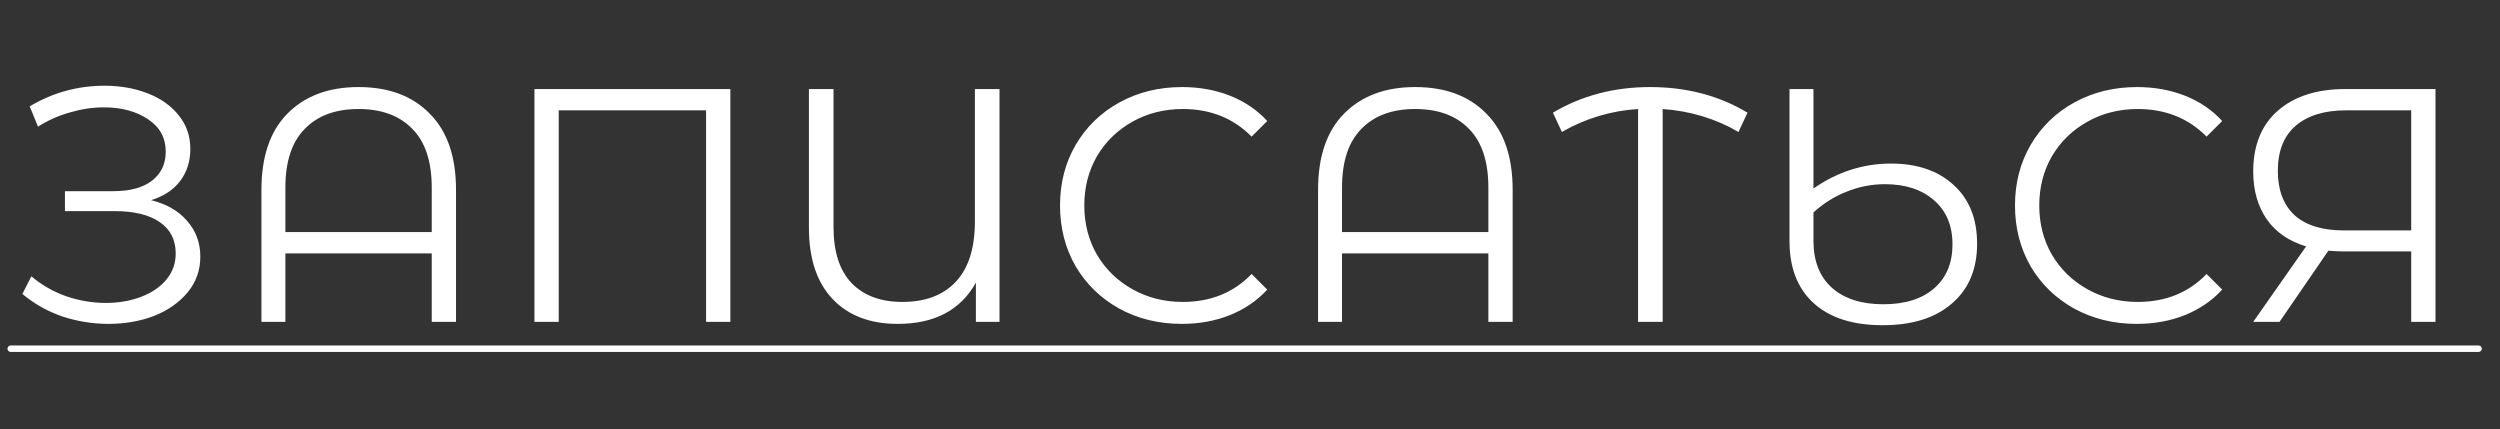 <?xml version="1.0" encoding="UTF-8"?> <svg xmlns="http://www.w3.org/2000/svg" width="233" height="40" viewBox="0 0 233 40" fill="none"><rect x="0" y="0" width="233" height="40" fill="#333333" stroke="none"/><path d="M0.999 32.5H231.001" stroke="white" stroke-width="0.6" stroke-linecap="round" stroke-linejoin="round"></path><path d="M14.082 18.654C15.508 19.005 16.624 19.646 17.43 20.576C18.257 21.506 18.67 22.622 18.67 23.924C18.67 25.185 18.277 26.29 17.492 27.241C16.707 28.192 15.663 28.925 14.361 29.442C13.059 29.938 11.643 30.186 10.114 30.186C8.667 30.186 7.241 29.959 5.836 29.504C4.451 29.029 3.201 28.326 2.085 27.396L2.922 25.753C3.873 26.559 4.958 27.179 6.177 27.613C7.396 28.026 8.626 28.233 9.866 28.233C11.044 28.233 12.129 28.047 13.121 27.675C14.113 27.303 14.898 26.776 15.477 26.094C16.076 25.391 16.376 24.565 16.376 23.614C16.376 22.353 15.88 21.382 14.888 20.7C13.896 20.018 12.501 19.677 10.703 19.677H6.053V17.817H10.579C12.108 17.817 13.297 17.497 14.144 16.856C15.012 16.195 15.446 15.285 15.446 14.128C15.446 12.847 14.898 11.844 13.803 11.121C12.708 10.377 11.333 10.005 9.68 10.005C8.647 10.005 7.603 10.16 6.549 10.47C5.495 10.759 4.493 11.204 3.542 11.803L2.767 9.912C4.916 8.631 7.241 7.99 9.742 7.99C11.209 7.99 12.553 8.228 13.772 8.703C14.991 9.178 15.952 9.86 16.655 10.749C17.378 11.638 17.74 12.681 17.74 13.88C17.74 15.037 17.42 16.04 16.779 16.887C16.138 17.714 15.239 18.303 14.082 18.654ZM33.418 8.114C36.229 8.114 38.44 8.941 40.052 10.594C41.685 12.227 42.501 14.593 42.501 17.693V30H40.238V23.614H26.598V30H24.366V17.693C24.366 14.593 25.172 12.227 26.784 10.594C28.417 8.941 30.628 8.114 33.418 8.114ZM40.238 21.63V17.476C40.238 15.058 39.639 13.239 38.44 12.02C37.241 10.78 35.567 10.16 33.418 10.16C31.269 10.16 29.595 10.78 28.396 12.02C27.197 13.239 26.598 15.058 26.598 17.476V21.63H40.238ZM68.069 8.3V30H65.806V10.284H52.073V30H49.81V8.3H68.069ZM93.154 8.3V30H90.953V26.342C89.527 28.905 87.099 30.186 83.668 30.186C81.085 30.186 79.06 29.411 77.592 27.861C76.125 26.311 75.391 24.1 75.391 21.227V8.3H77.685V21.165C77.685 23.459 78.243 25.195 79.359 26.373C80.496 27.551 82.077 28.14 84.102 28.14C86.231 28.14 87.884 27.52 89.062 26.28C90.261 25.019 90.86 23.139 90.86 20.638V8.3H93.154ZM110.14 30.186C107.991 30.186 106.048 29.711 104.312 28.76C102.597 27.809 101.243 26.497 100.251 24.823C99.279 23.128 98.794 21.237 98.794 19.15C98.794 17.063 99.279 15.182 100.251 13.508C101.243 11.813 102.607 10.491 104.343 9.54C106.079 8.589 108.022 8.114 110.171 8.114C111.783 8.114 113.271 8.383 114.635 8.92C115.999 9.457 117.156 10.243 118.107 11.276L116.65 12.733C114.955 11.018 112.816 10.16 110.233 10.16C108.518 10.16 106.957 10.553 105.552 11.338C104.147 12.123 103.041 13.198 102.235 14.562C101.45 15.926 101.057 17.455 101.057 19.15C101.057 20.845 101.45 22.374 102.235 23.738C103.041 25.102 104.147 26.177 105.552 26.962C106.957 27.747 108.518 28.14 110.233 28.14C112.837 28.14 114.976 27.272 116.65 25.536L118.107 26.993C117.156 28.026 115.989 28.822 114.604 29.38C113.24 29.917 111.752 30.186 110.14 30.186ZM131.896 8.114C134.707 8.114 136.918 8.941 138.53 10.594C140.163 12.227 140.979 14.593 140.979 17.693V30H138.716V23.614H125.076V30H122.844V17.693C122.844 14.593 123.65 12.227 125.262 10.594C126.895 8.941 129.106 8.114 131.896 8.114ZM138.716 21.63V17.476C138.716 15.058 138.117 13.239 136.918 12.02C135.72 10.78 134.046 10.16 131.896 10.16C129.747 10.16 128.073 10.78 126.874 12.02C125.676 13.239 125.076 15.058 125.076 17.476V21.63H138.716ZM162.029 12.299C159.9 11.059 157.544 10.346 154.961 10.16V30H152.667V10.16C150.125 10.325 147.758 11.038 145.568 12.299L144.731 10.501C147.417 8.91 150.435 8.114 153.783 8.114C157.193 8.114 160.22 8.91 162.866 10.501L162.029 12.299ZM176.237 15.244C178.676 15.244 180.618 15.905 182.065 17.228C183.532 18.551 184.266 20.38 184.266 22.715C184.266 25.092 183.481 26.952 181.91 28.295C180.36 29.638 178.211 30.31 175.462 30.31C172.693 30.31 170.554 29.628 169.045 28.264C167.536 26.9 166.782 24.968 166.782 22.467V8.3H169.014V17.569C171.246 16.019 173.654 15.244 176.237 15.244ZM175.524 28.357C177.549 28.357 179.13 27.861 180.267 26.869C181.404 25.877 181.972 24.513 181.972 22.777C181.972 21.02 181.393 19.646 180.236 18.654C179.099 17.662 177.58 17.166 175.679 17.166C174.46 17.166 173.282 17.393 172.145 17.848C171.008 18.282 169.965 18.933 169.014 19.801V22.436C169.014 24.317 169.582 25.774 170.719 26.807C171.876 27.84 173.478 28.357 175.524 28.357ZM199.143 30.186C196.993 30.186 195.051 29.711 193.315 28.76C191.599 27.809 190.246 26.497 189.254 24.823C188.282 23.128 187.797 21.237 187.797 19.15C187.797 17.063 188.282 15.182 189.254 13.508C190.246 11.813 191.61 10.491 193.346 9.54C195.082 8.589 197.024 8.114 199.174 8.114C200.786 8.114 202.274 8.383 203.638 8.92C205.002 9.457 206.159 10.243 207.11 11.276L205.653 12.733C203.958 11.018 201.819 10.16 199.236 10.16C197.52 10.16 195.96 10.553 194.555 11.338C193.149 12.123 192.044 13.198 191.238 14.562C190.452 15.926 190.06 17.455 190.06 19.15C190.06 20.845 190.452 22.374 191.238 23.738C192.044 25.102 193.149 26.177 194.555 26.962C195.96 27.747 197.52 28.14 199.236 28.14C201.84 28.14 203.979 27.272 205.653 25.536L207.11 26.993C206.159 28.026 204.991 28.822 203.607 29.38C202.243 29.917 200.755 30.186 199.143 30.186ZM226.988 8.3V30H224.725V23.428H218.246C217.957 23.428 217.543 23.407 217.006 23.366L212.449 30H210L214.929 22.963C213.338 22.488 212.118 21.651 211.271 20.452C210.424 19.233 210 17.745 210 15.988C210 13.549 210.765 11.658 212.294 10.315C213.844 8.972 215.931 8.3 218.556 8.3H226.988ZM212.294 15.926C212.294 17.703 212.811 19.078 213.844 20.049C214.898 21 216.427 21.475 218.432 21.475H224.725V10.284H218.649C216.624 10.284 215.053 10.77 213.937 11.741C212.842 12.692 212.294 14.087 212.294 15.926Z" fill="white"></path></svg> 